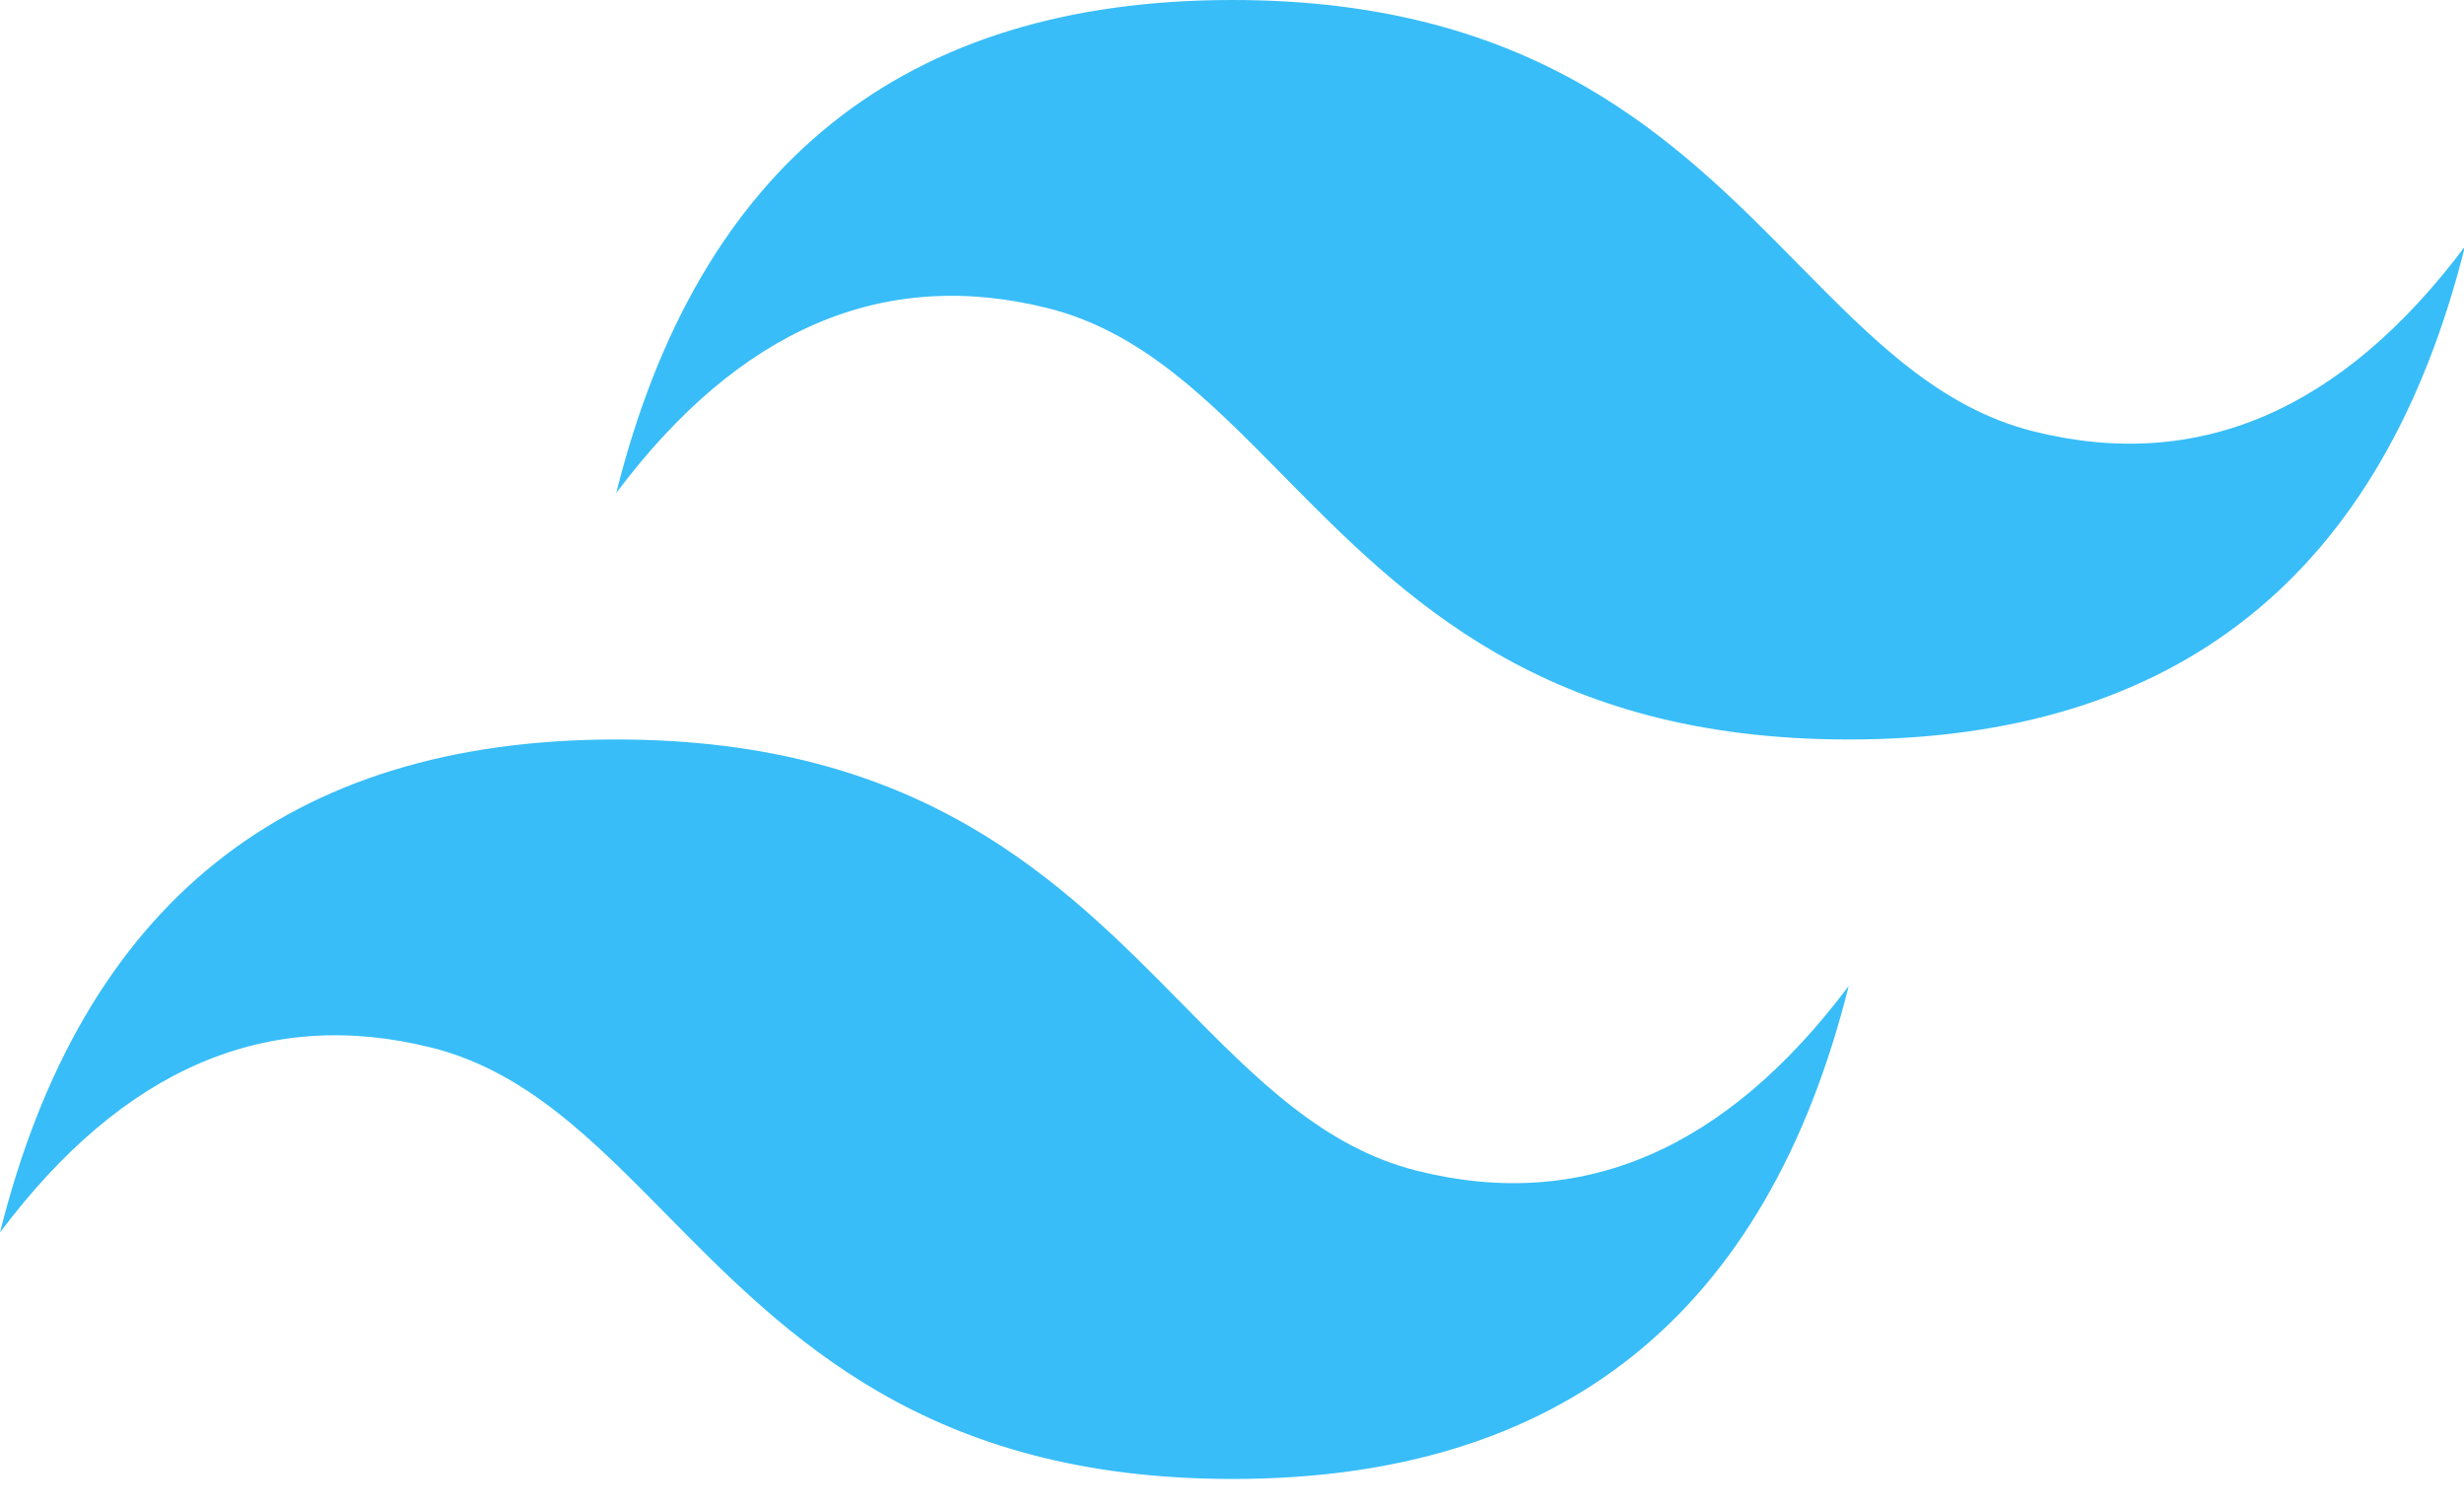 <?xml version="1.0" standalone="no"?><!DOCTYPE svg PUBLIC "-//W3C//DTD SVG 1.1//EN" "http://www.w3.org/Graphics/SVG/1.1/DTD/svg11.dtd"><svg t="1743523273627" class="icon" viewBox="0 0 1675 1024" version="1.1" xmlns="http://www.w3.org/2000/svg" p-id="12420" xmlns:xlink="http://www.w3.org/1999/xlink" width="209.375" height="128"><path d="M837.818 0c-223.418 0-363.055 111.709-418.909 335.127 83.782-111.709 181.527-153.6 293.236-125.673 63.736 15.919 109.289 62.185 159.713 113.354C953.996 406.187 1049.072 502.691 1256.727 502.691c223.418 0 363.055-111.709 418.909-335.127-83.782 111.709-181.527 153.6-293.236 125.673-63.736-15.919-109.289-62.185-159.713-113.354C1140.55 96.504 1045.473 0 837.818 0zM418.909 502.691C195.491 502.691 55.855 614.4 0 837.818c83.782-111.709 181.527-153.6 293.236-125.673 63.736 15.95 109.289 62.185 159.713 113.354C535.087 908.878 630.163 1005.382 837.818 1005.382c223.418 0 363.055-111.709 418.909-335.127-83.782 111.709-181.527 153.6-293.236 125.673-63.736-15.919-109.289-62.185-159.713-113.354C721.641 599.195 626.564 502.691 418.909 502.691z" fill="#38BDF8" p-id="12421"></path></svg>